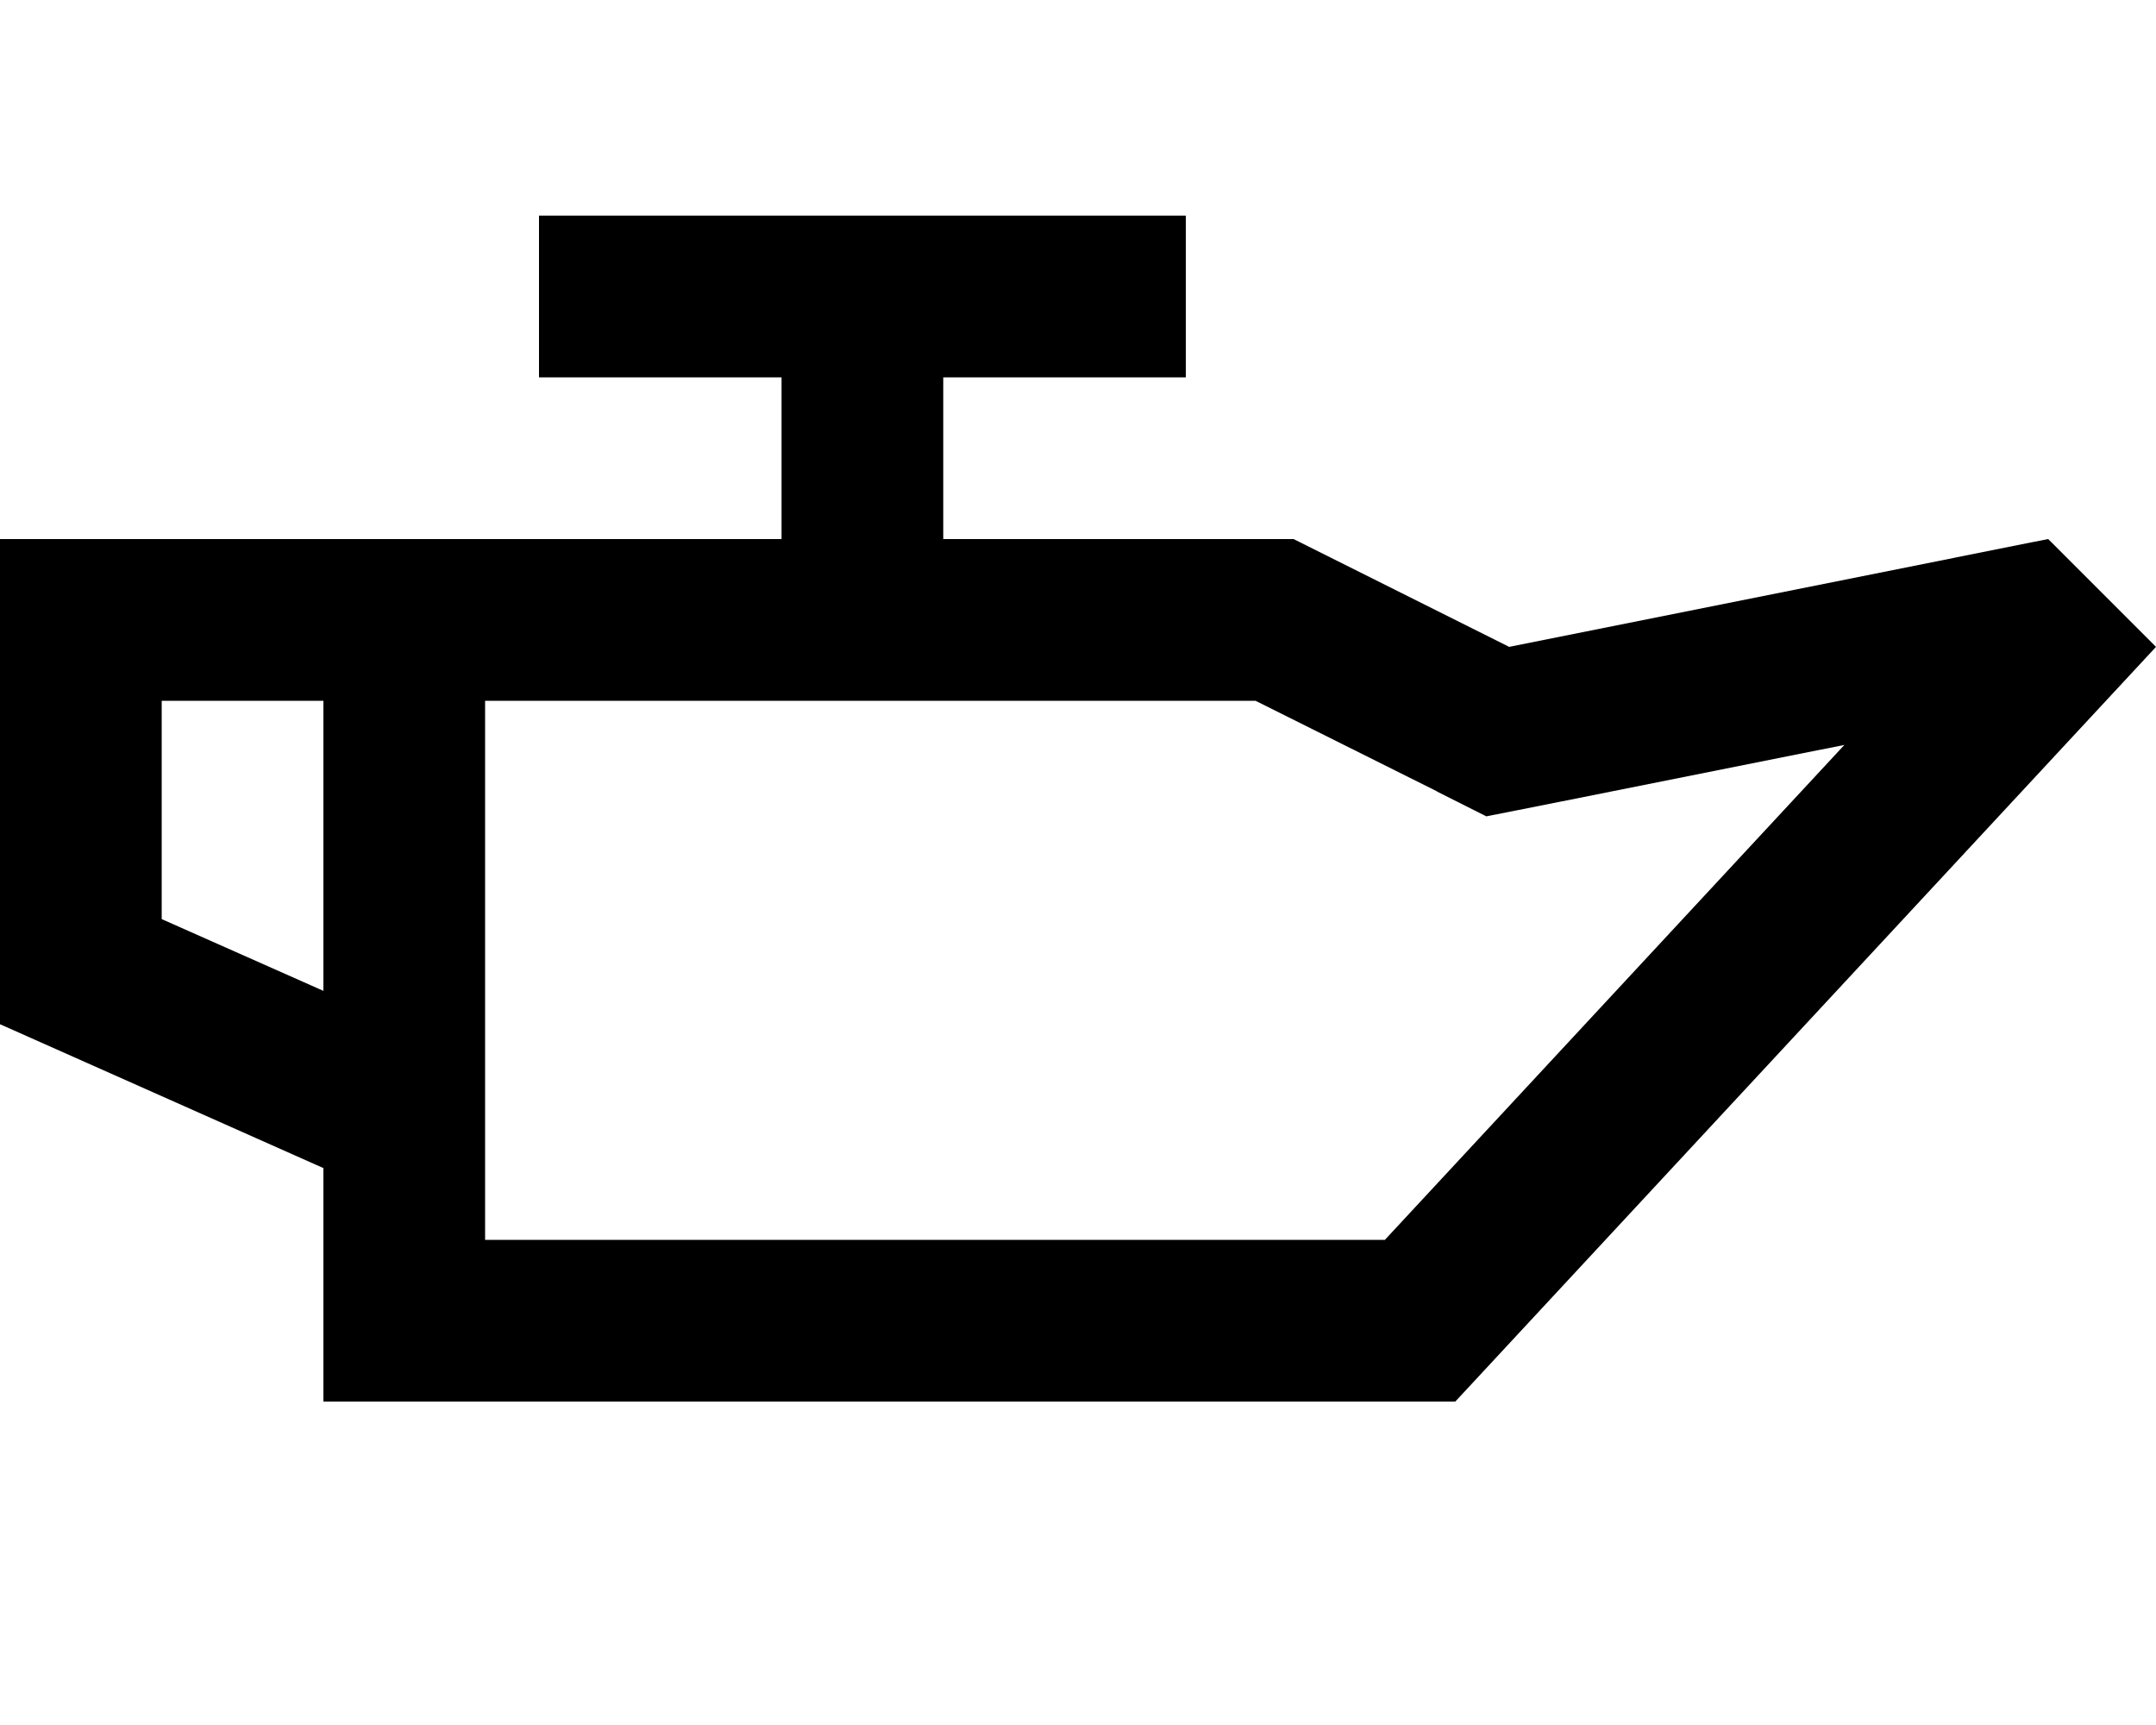 <svg xmlns="http://www.w3.org/2000/svg" viewBox="0 0 640 512"><!--! Font Awesome Pro 6.5.2 by @fontawesome - https://fontawesome.com License - https://fontawesome.com/license (Commercial License) Copyright 2024 Fonticons, Inc. --><path d="M280 112h72V64H160v48h72v48H144 96 48 0v48 96l96 42.7V368v48h48H384h48L640 192l-32-32-2 .4-2.6 .5L448 192l-64-32H280V112zM48 208H96v86.1L48 272.8V208zm378.5 26.9l14.7 7.4 16.2-3.2 90.1-18L411.1 368H384 144V315.5 208H372.7l53.9 26.9z"/></svg>